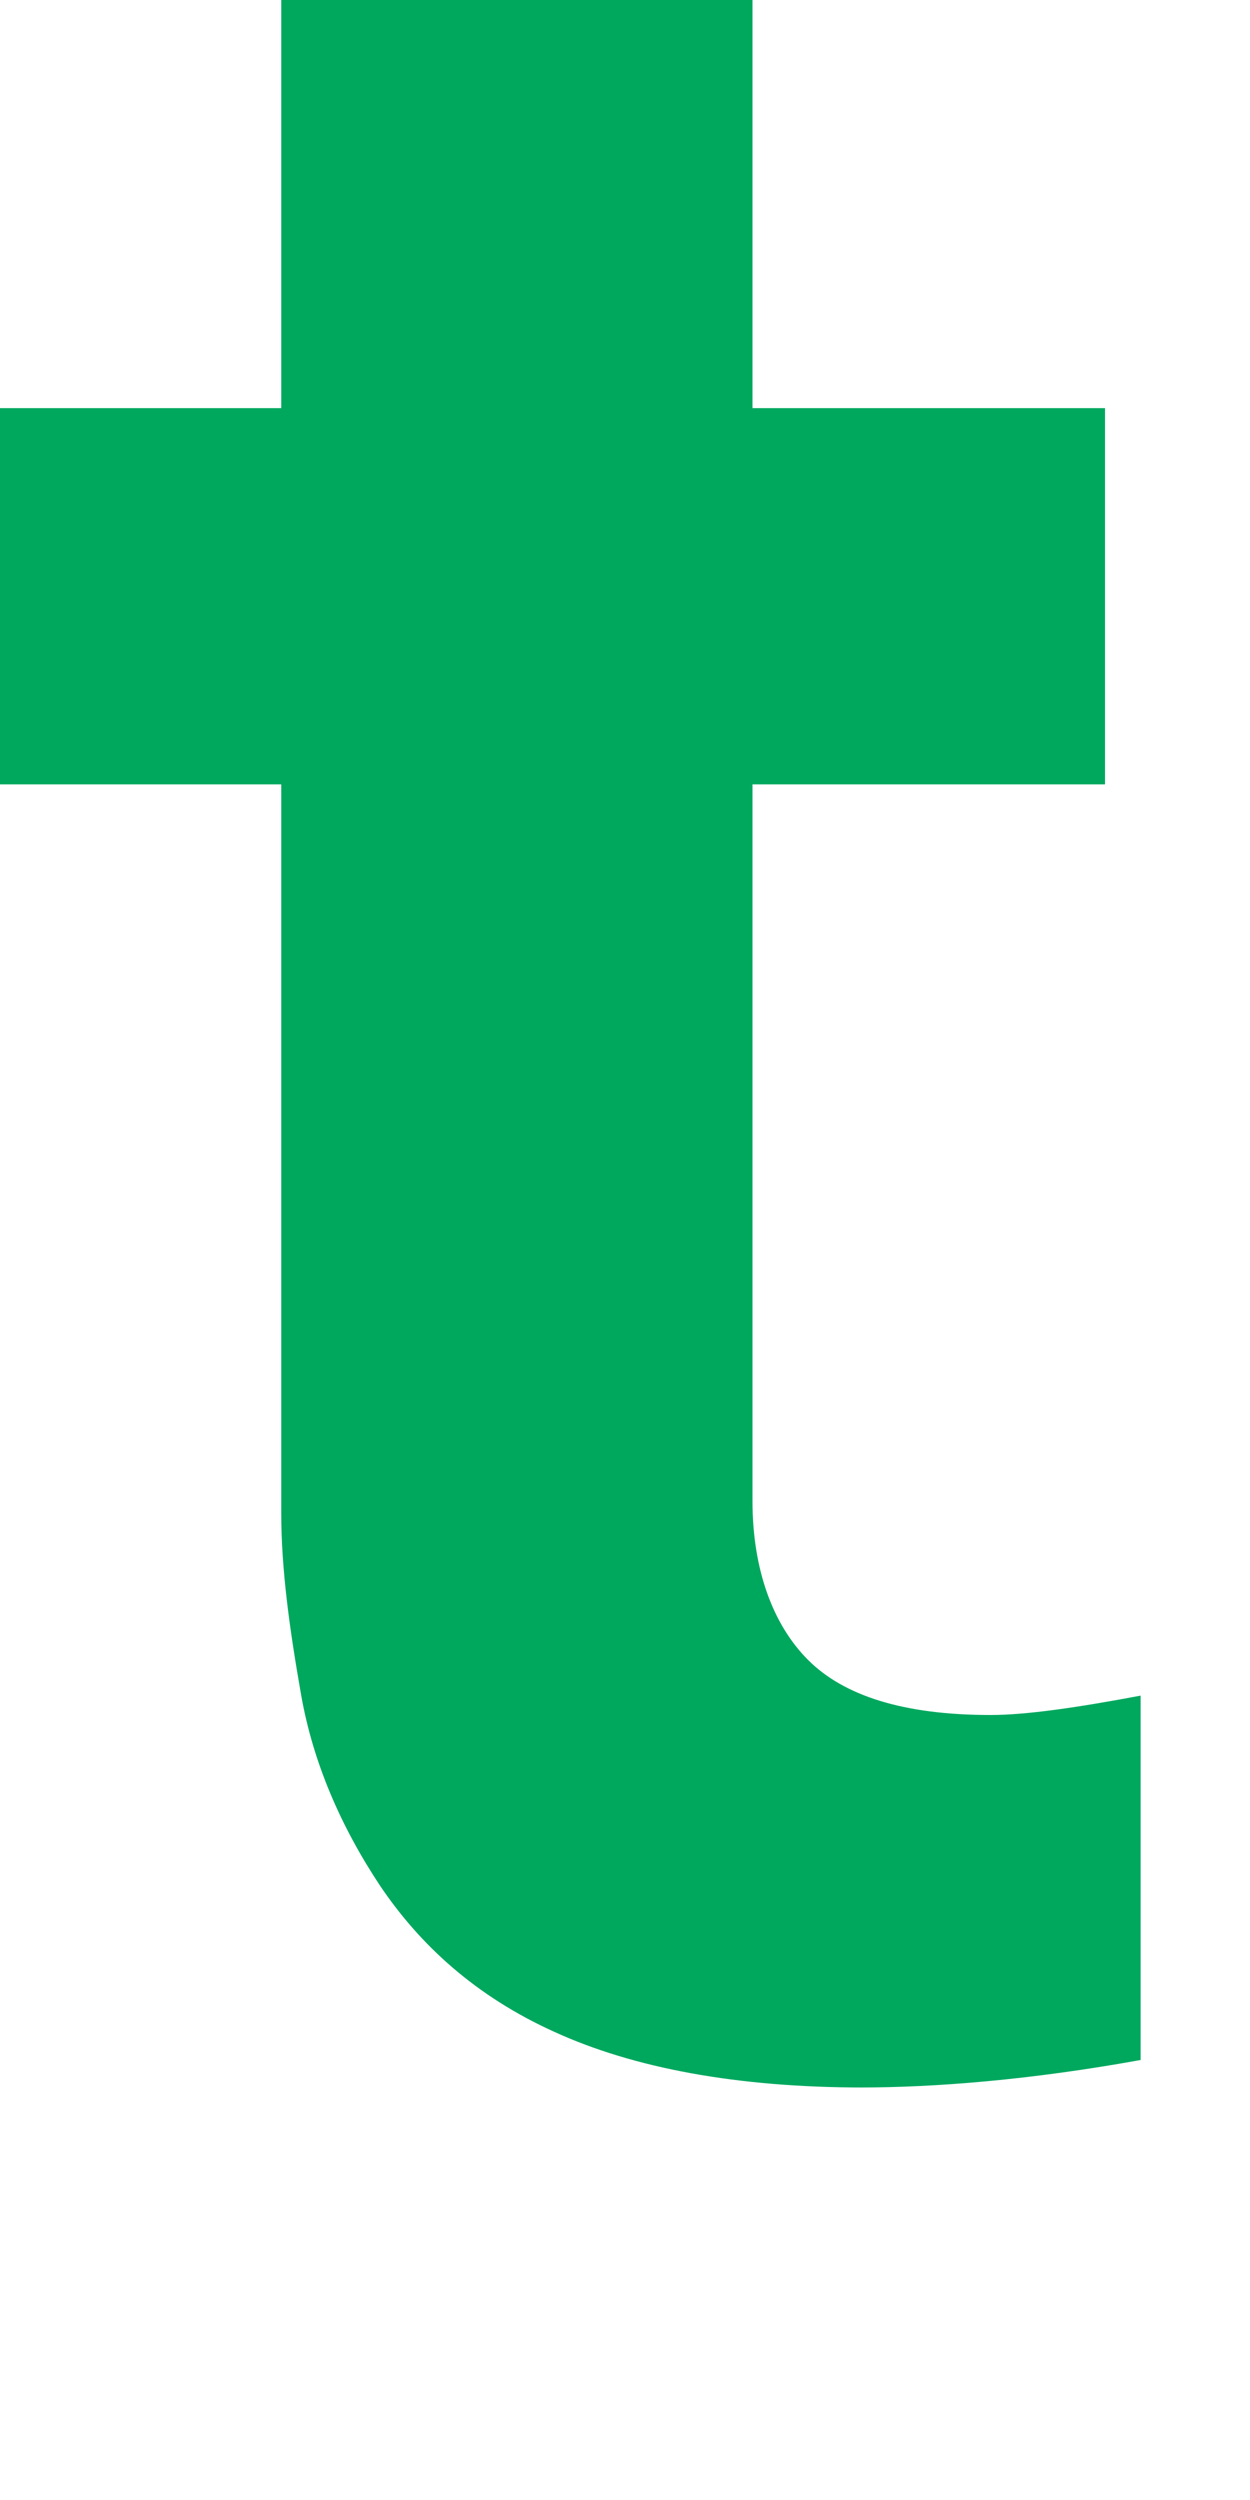 <?xml version="1.0" encoding="utf-8"?>
<svg xmlns="http://www.w3.org/2000/svg" fill="none" height="100%" overflow="visible" preserveAspectRatio="none" style="display: block;" viewBox="0 0 2 4" width="100%">
<path d="M1.382 3.34C1.179 3.34 1.014 3.309 0.887 3.251C0.761 3.194 0.672 3.112 0.608 3.017C0.545 2.922 0.501 2.82 0.482 2.713C0.463 2.605 0.45 2.51 0.45 2.421V1.255H0V0.653H0.45V0H1.204V0.653H1.768V1.255H1.204V2.402C1.204 2.51 1.236 2.599 1.293 2.656C1.35 2.713 1.445 2.744 1.585 2.744C1.642 2.744 1.724 2.732 1.825 2.713V3.296C1.648 3.328 1.496 3.34 1.375 3.34H1.382Z" fill="#00A85E" id="Vector"/>
</svg>